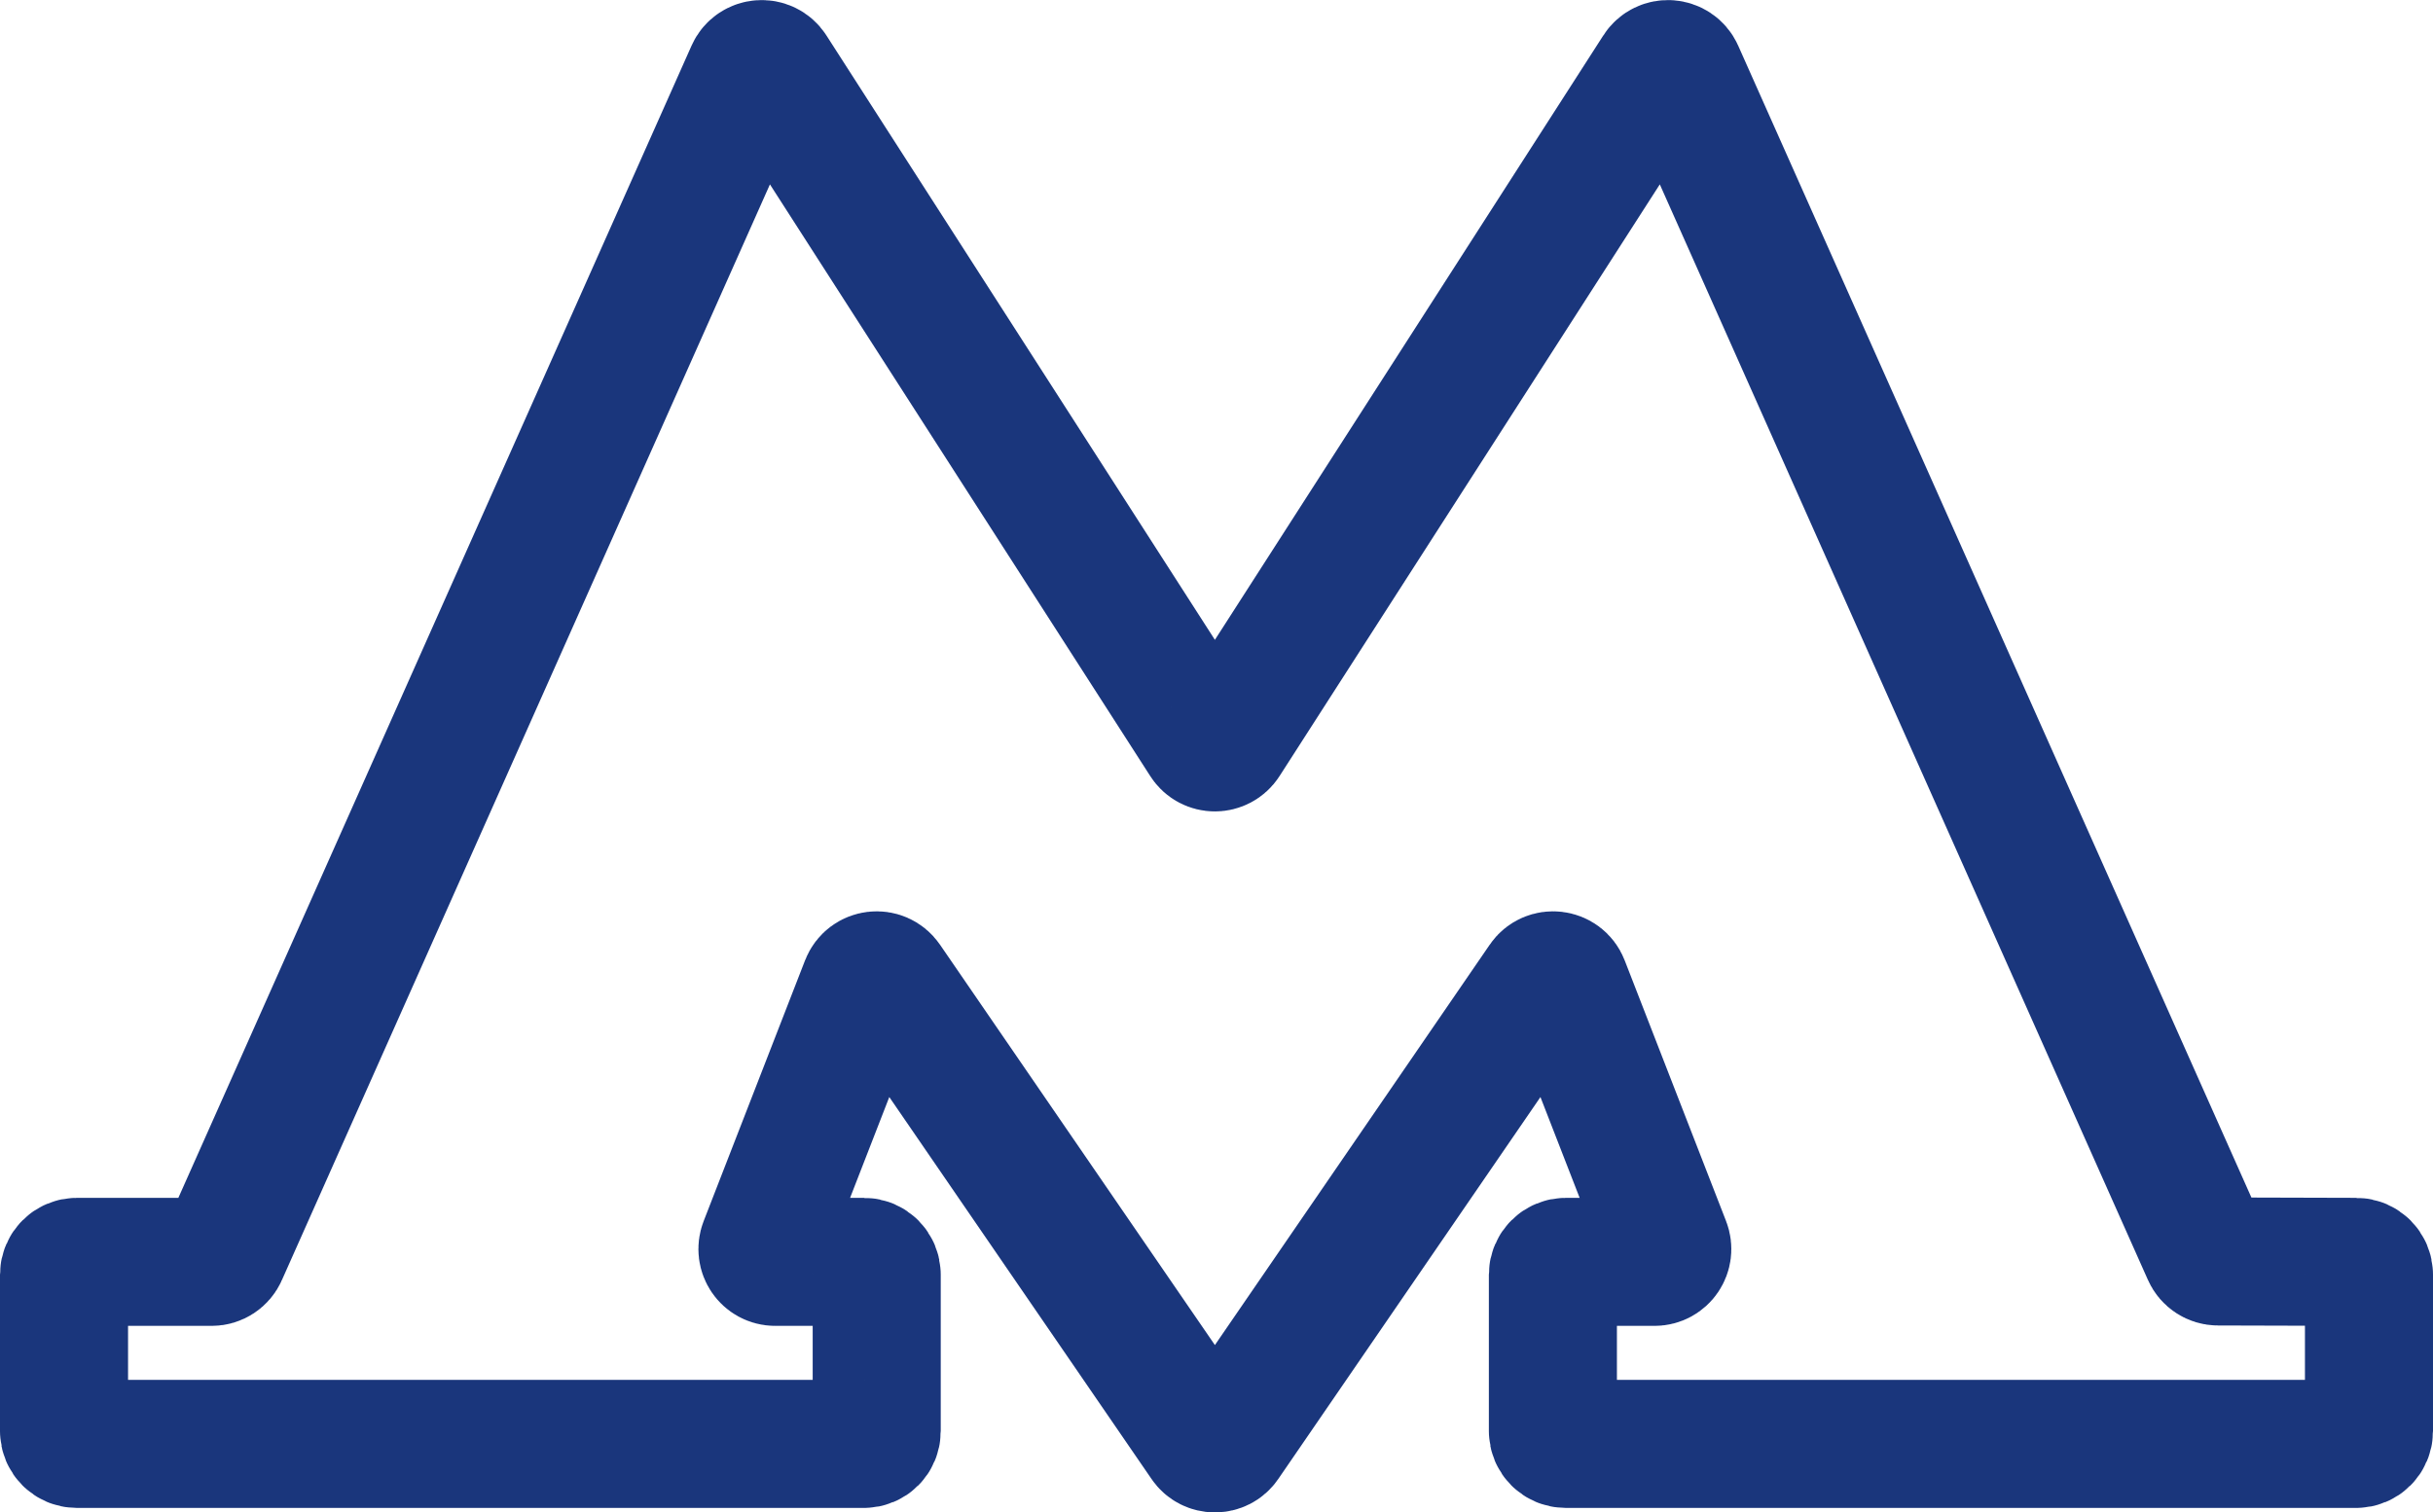 <svg width="38" height="23.627" viewBox="0 0 38 23.627" fill="none" xmlns="http://www.w3.org/2000/svg" xmlns:xlink="http://www.w3.org/1999/xlink">
	<desc>
			Created with Pixso.
	</desc>
	<defs/>
	<path id="Vector" d="M26.234 1.119C26.168 0.975 25.969 0.959 25.883 1.094L19.143 11.584C19.064 11.707 18.885 11.707 18.807 11.584L12.066 1.094C11.98 0.959 11.779 0.975 11.715 1.119L3.488 19.594C3.457 19.666 3.385 19.713 3.307 19.713L1.199 19.713C1.09 19.713 1 19.803 1 19.912L1 22.357C1 22.469 1.09 22.557 1.199 22.557L13.494 22.557C13.605 22.557 13.693 22.469 13.693 22.357L13.693 19.912C13.693 19.803 13.605 19.713 13.494 19.713L12.107 19.713C11.967 19.713 11.871 19.572 11.922 19.439L13.506 15.365C13.565 15.215 13.766 15.191 13.857 15.324L18.811 22.541C18.889 22.656 19.061 22.656 19.139 22.541L24.092 15.324C24.182 15.191 24.385 15.215 24.443 15.365L26.027 19.439C26.078 19.572 25.982 19.713 25.842 19.713L24.455 19.713C24.344 19.713 24.254 19.803 24.254 19.912L24.254 22.357C24.254 22.469 24.344 22.557 24.455 22.557L36.801 22.557C36.91 22.557 37 22.469 37 22.357L37 19.912C37 19.803 36.91 19.713 36.801 19.713L34.643 19.707C34.565 19.707 34.492 19.66 34.461 19.588L26.234 1.119Z" stroke="#1A367C" stroke-opacity="1" stroke-width="2"/>
</svg>
